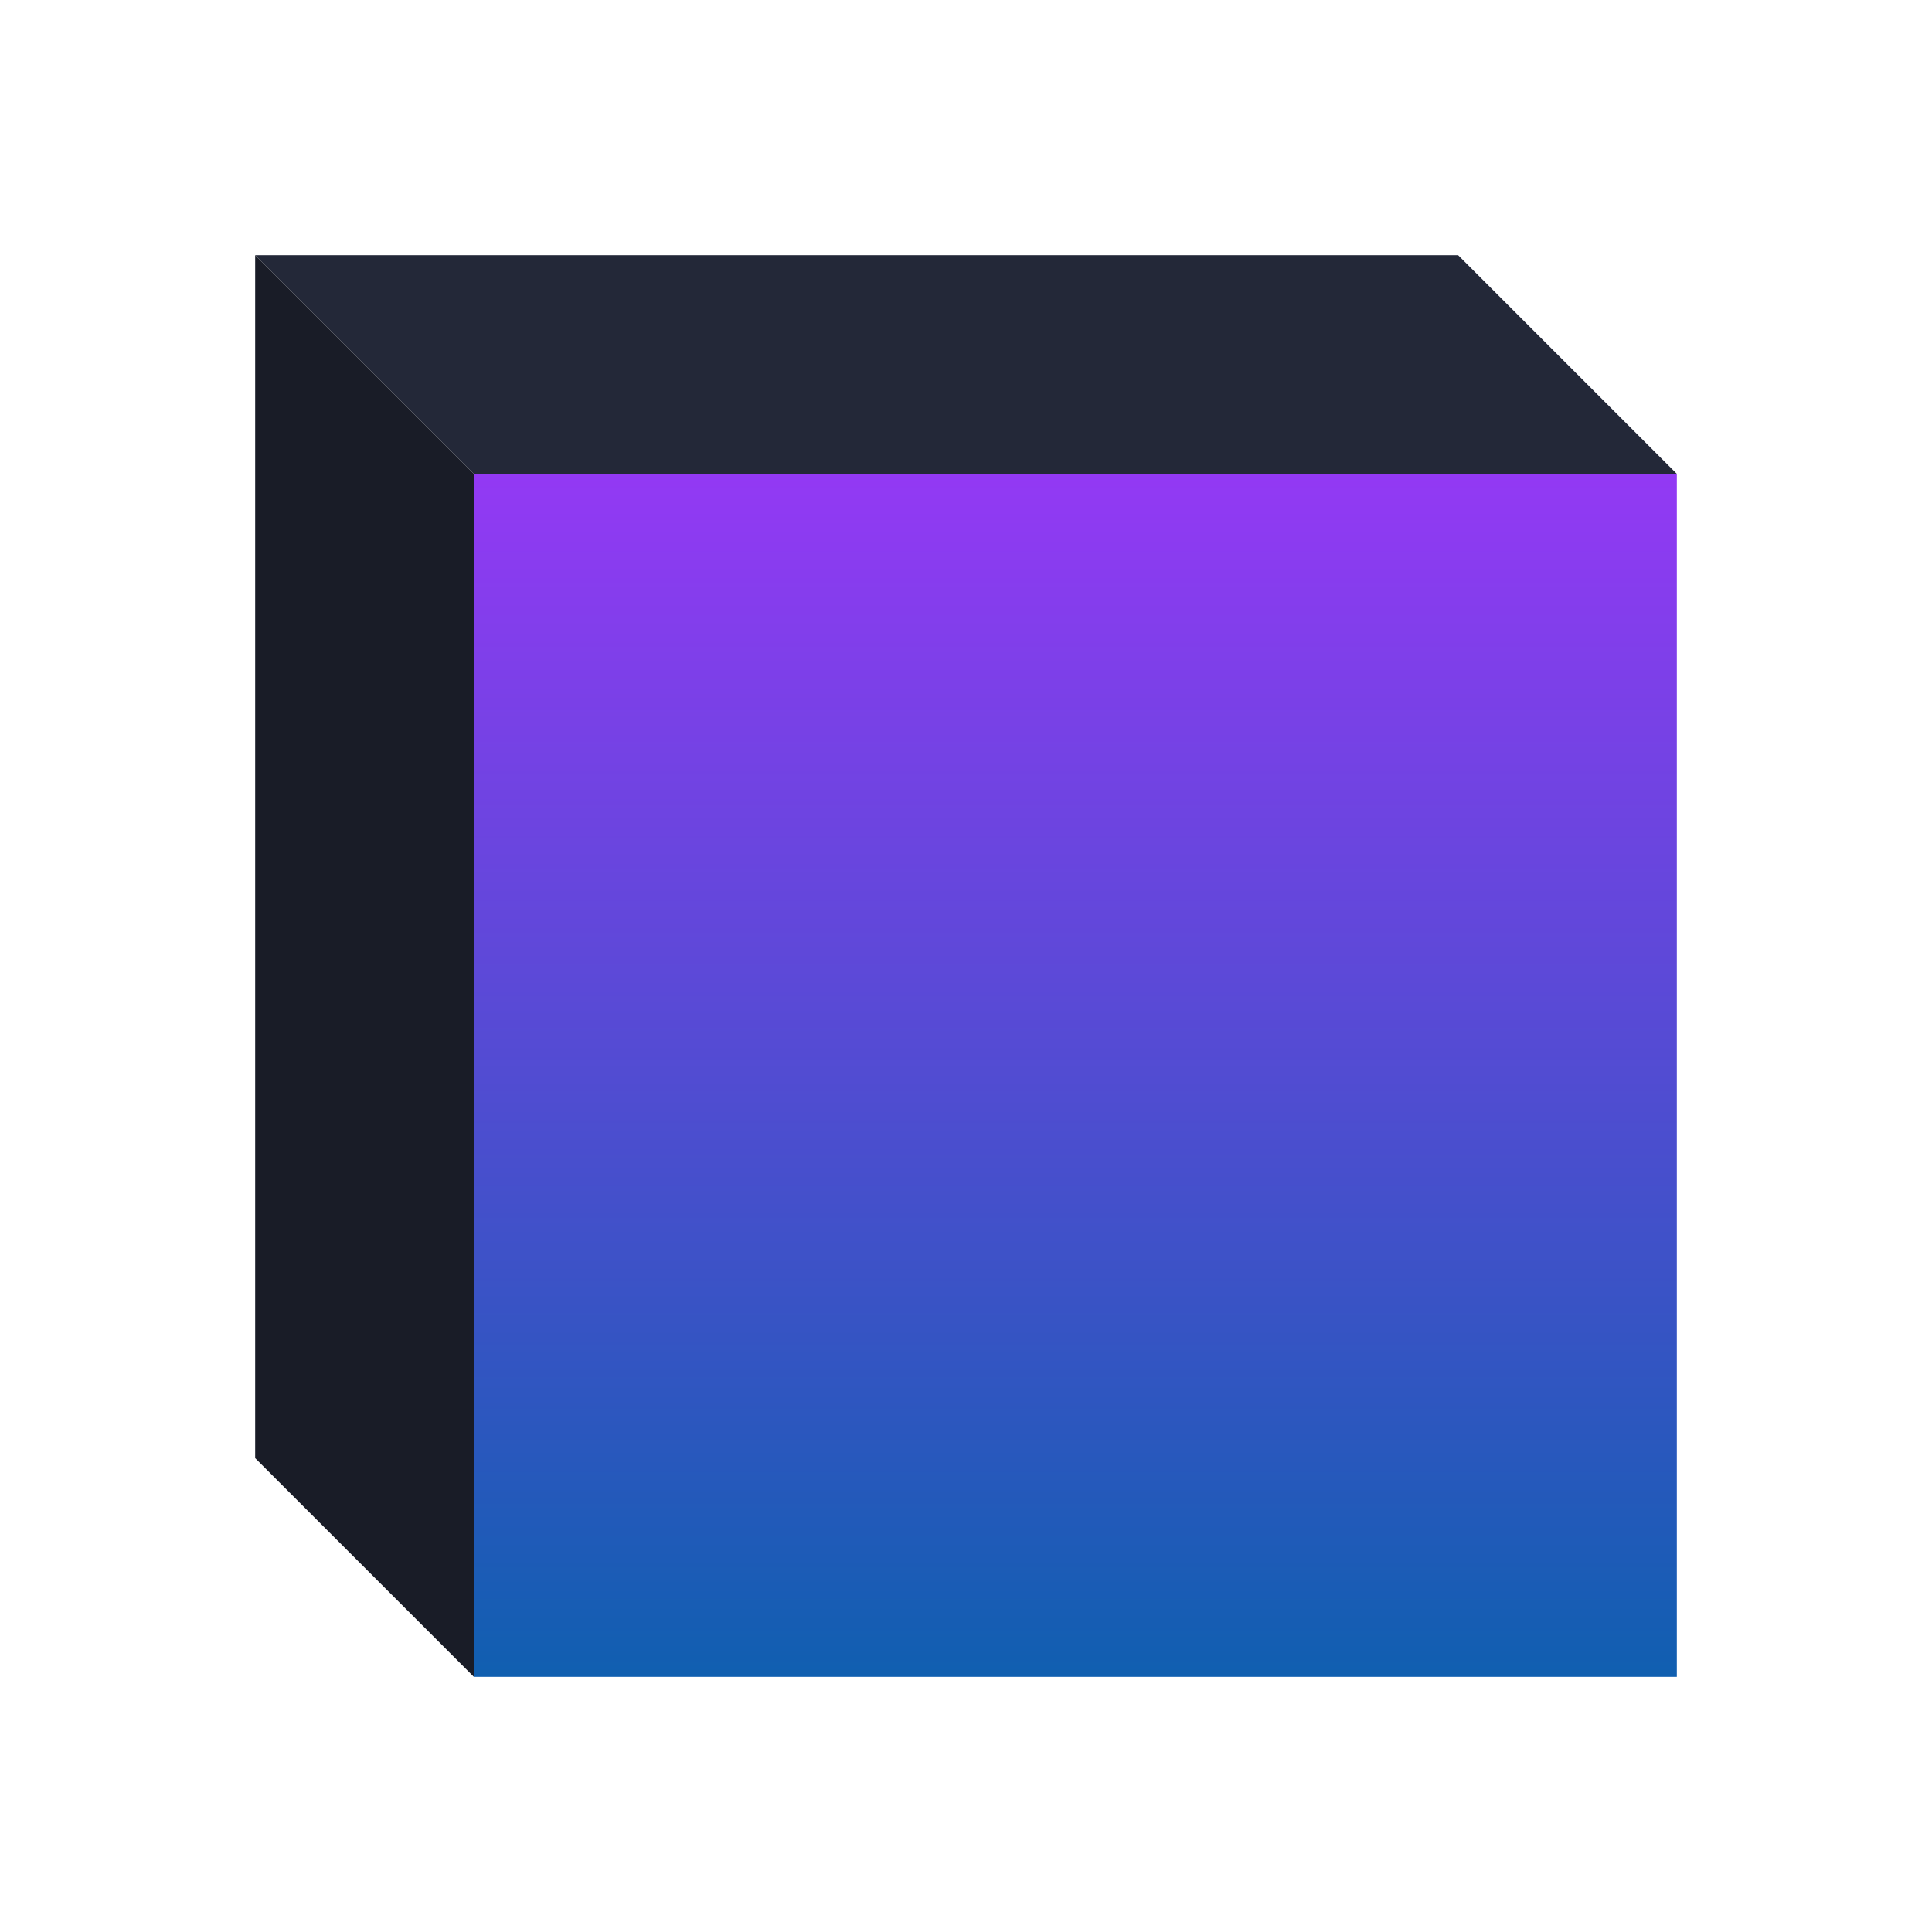 <svg xmlns="http://www.w3.org/2000/svg" shape-rendering="geometricPrecision" style="background-color:#11131f" text-rendering="geometricPrecision" viewBox="0 0 53 53"><defs><linearGradient id="fill" x1="0" x2="0" y1="0" y2="1" gradientUnits="objectBoundingBox" spreadMethod="pad"><stop offset="0%" stop-color="#9339f4" /><stop offset="100%" stop-color="#105fb0" /></linearGradient></defs><rect width="33" height="33" fill="url(#fill)" stroke-width=".3" rx="0" ry="0" transform="translate(13 13)" /><path fill="#232838" stroke-width=".1" d="M13 13h33l-6-6H7l6 6Z" /><path fill="#191c27" stroke-width=".3" d="m7 7 6 6v33l-6-6V7Z" /></svg>